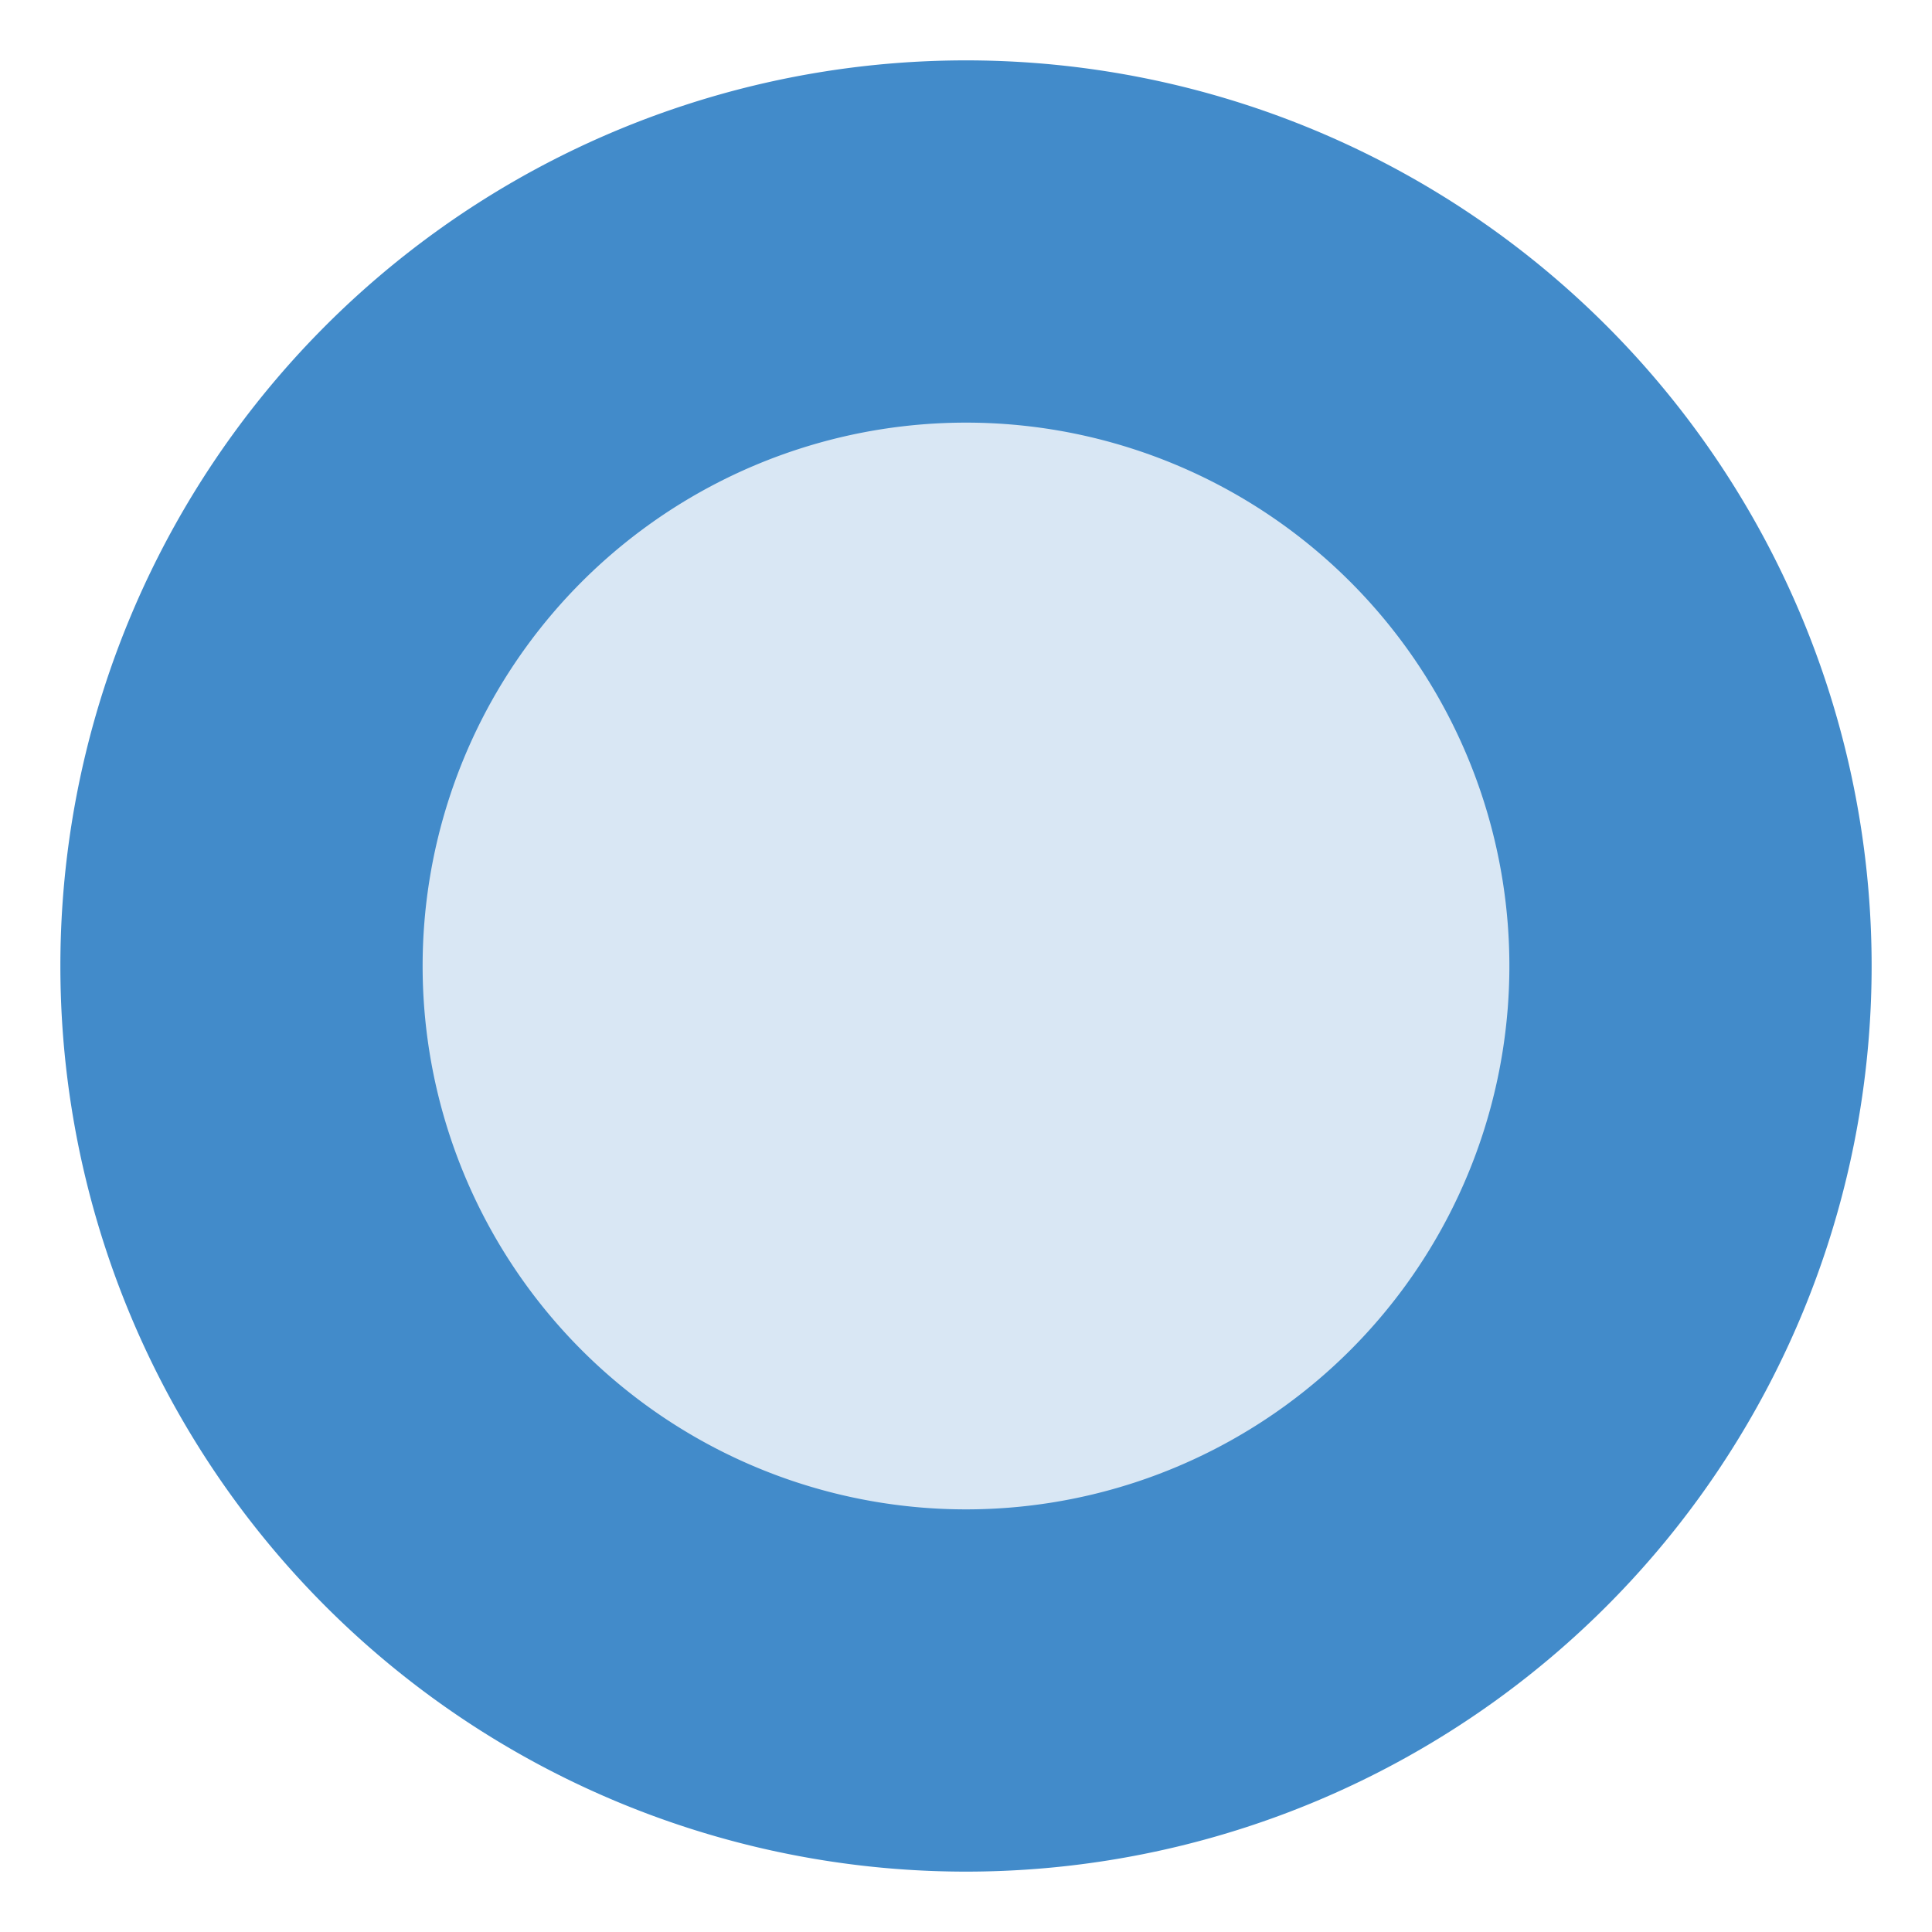 <?xml version="1.0" standalone="no"?>
<!DOCTYPE svg PUBLIC "-//W3C//DTD SVG 1.1//EN" 
"http://www.w3.org/Graphics/SVG/1.1/DTD/svg11.dtd">
<svg width="100%" height="100%" version="1.1" xmlns="http://www.w3.org/2000/svg" viewBox="-200 139 16 16">
<path class="leaflet-interactive" stroke="#428bca" stroke-opacity="1" stroke-width="3" stroke-linecap="round" stroke-linejoin="round" fill="#428bca" fill-opacity="0.2" fill-rule="evenodd" d="M-198,147a6,6 0 1,0 12,0 a6,6 0 1,0 -12,0 "></path>
</svg>
